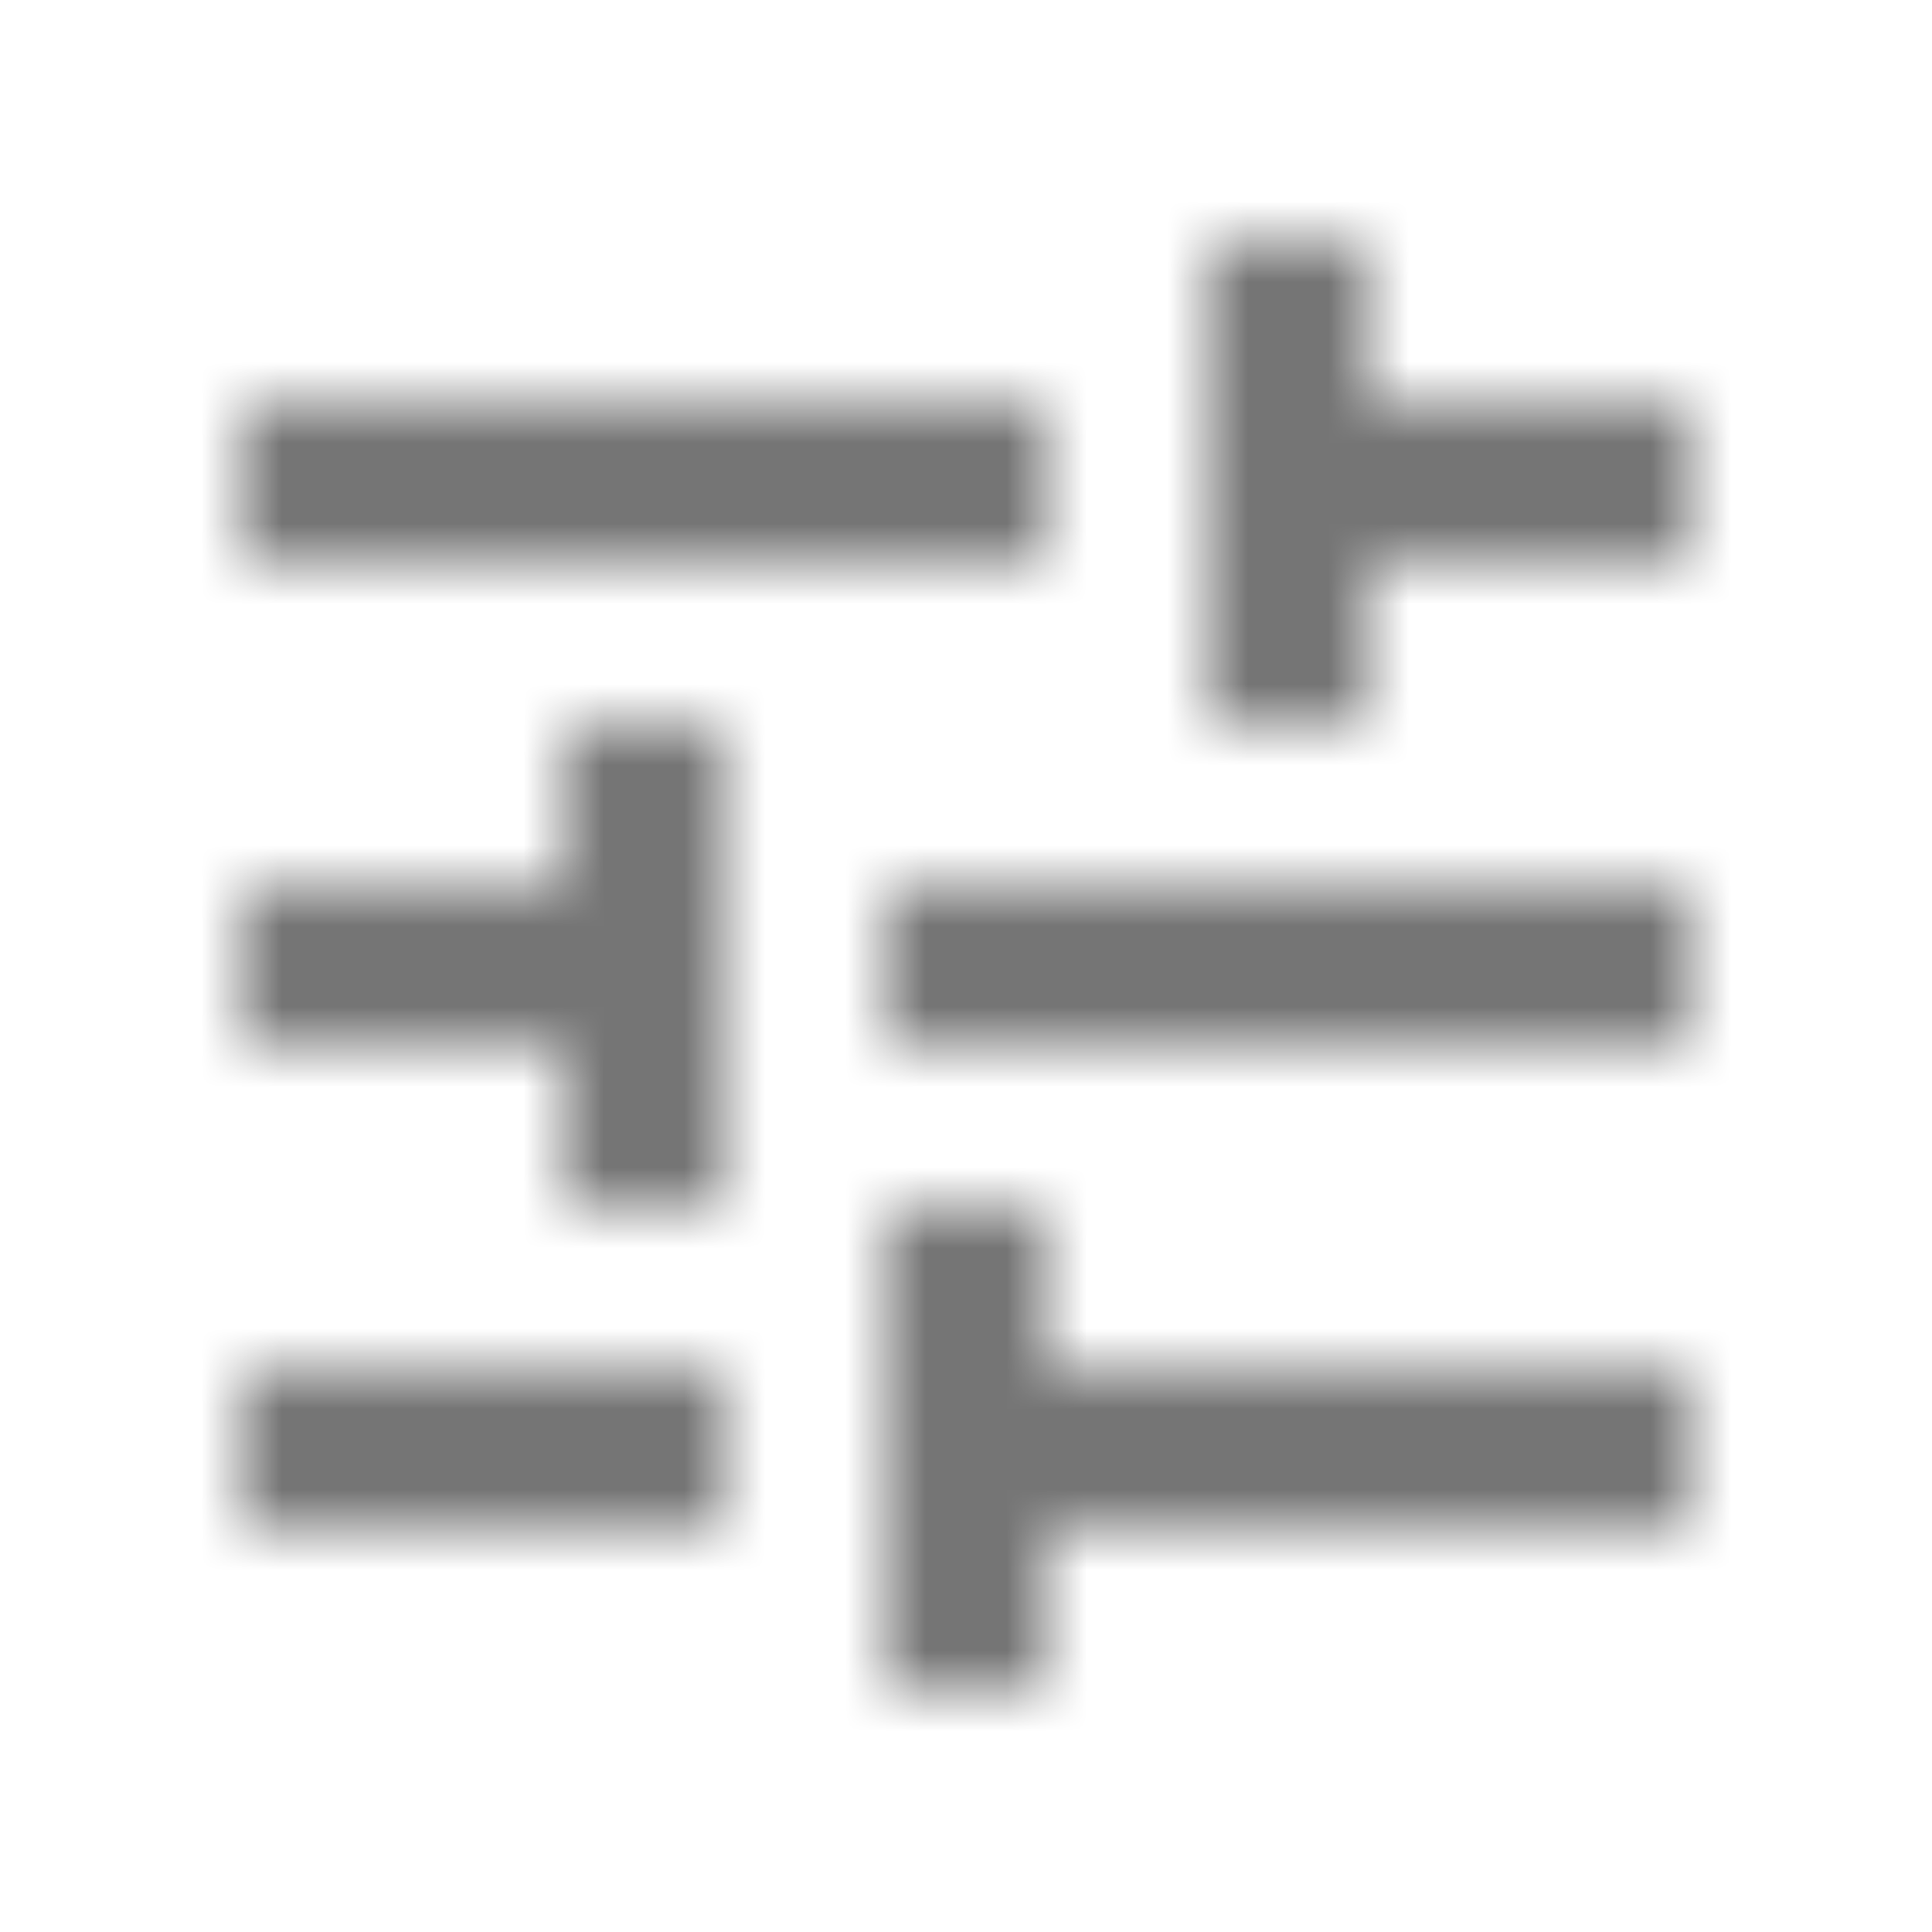 <?xml version="1.0" encoding="UTF-8"?>
<svg width="24px" height="24px" viewBox="0 0 24 24" version="1.1" xmlns="http://www.w3.org/2000/svg" xmlns:xlink="http://www.w3.org/1999/xlink">
    <!-- Generator: Sketch 56.3 (81716) - https://sketch.com -->
    <title>System Icons/streams2</title>
    <desc>Created with Sketch.</desc>
    <defs>
        <path d="M3,17 L3,19 L9,19 L9,17 L3,17 Z M3,5 L3,7 L13,7 L13,5 L3,5 Z M13,21 L13,19 L21,19 L21,17 L13,17 L13,15 L11,15 L11,21 L13,21 Z M7,9 L7,11 L3,11 L3,13 L7,13 L7,15 L9,15 L9,9 L7,9 Z M21,13 L21,11 L11,11 L11,13 L21,13 Z M15,9 L17,9 L17,7 L21,7 L21,5 L17,5 L17,3 L15,3 L15,9 Z" id="path-1"></path>
    </defs>
    <g id="System-Icons/streams2" stroke="none" stroke-width="1" fill="none" fill-rule="evenodd">
        <g id="ic_tune_24px">
            <mask id="mask-2" fill="white">
                <use xlink:href="#path-1"></use>
            </mask>
            <use id="Shape" fill-opacity="0" fill="#000000" fill-rule="nonzero" xlink:href="#path-1"></use>
            <g id="Color/icon-normal" mask="url(#mask-2)" fill="#000000" fill-opacity="0.54">
                <rect id="Rectangle-Copy" x="0" y="0" width="24" height="24"></rect>
            </g>
            <polygon id="Path" mask="url(#mask-2)" points="0 0 24 0 24 24 0 24"></polygon>
        </g>
    </g>
</svg>